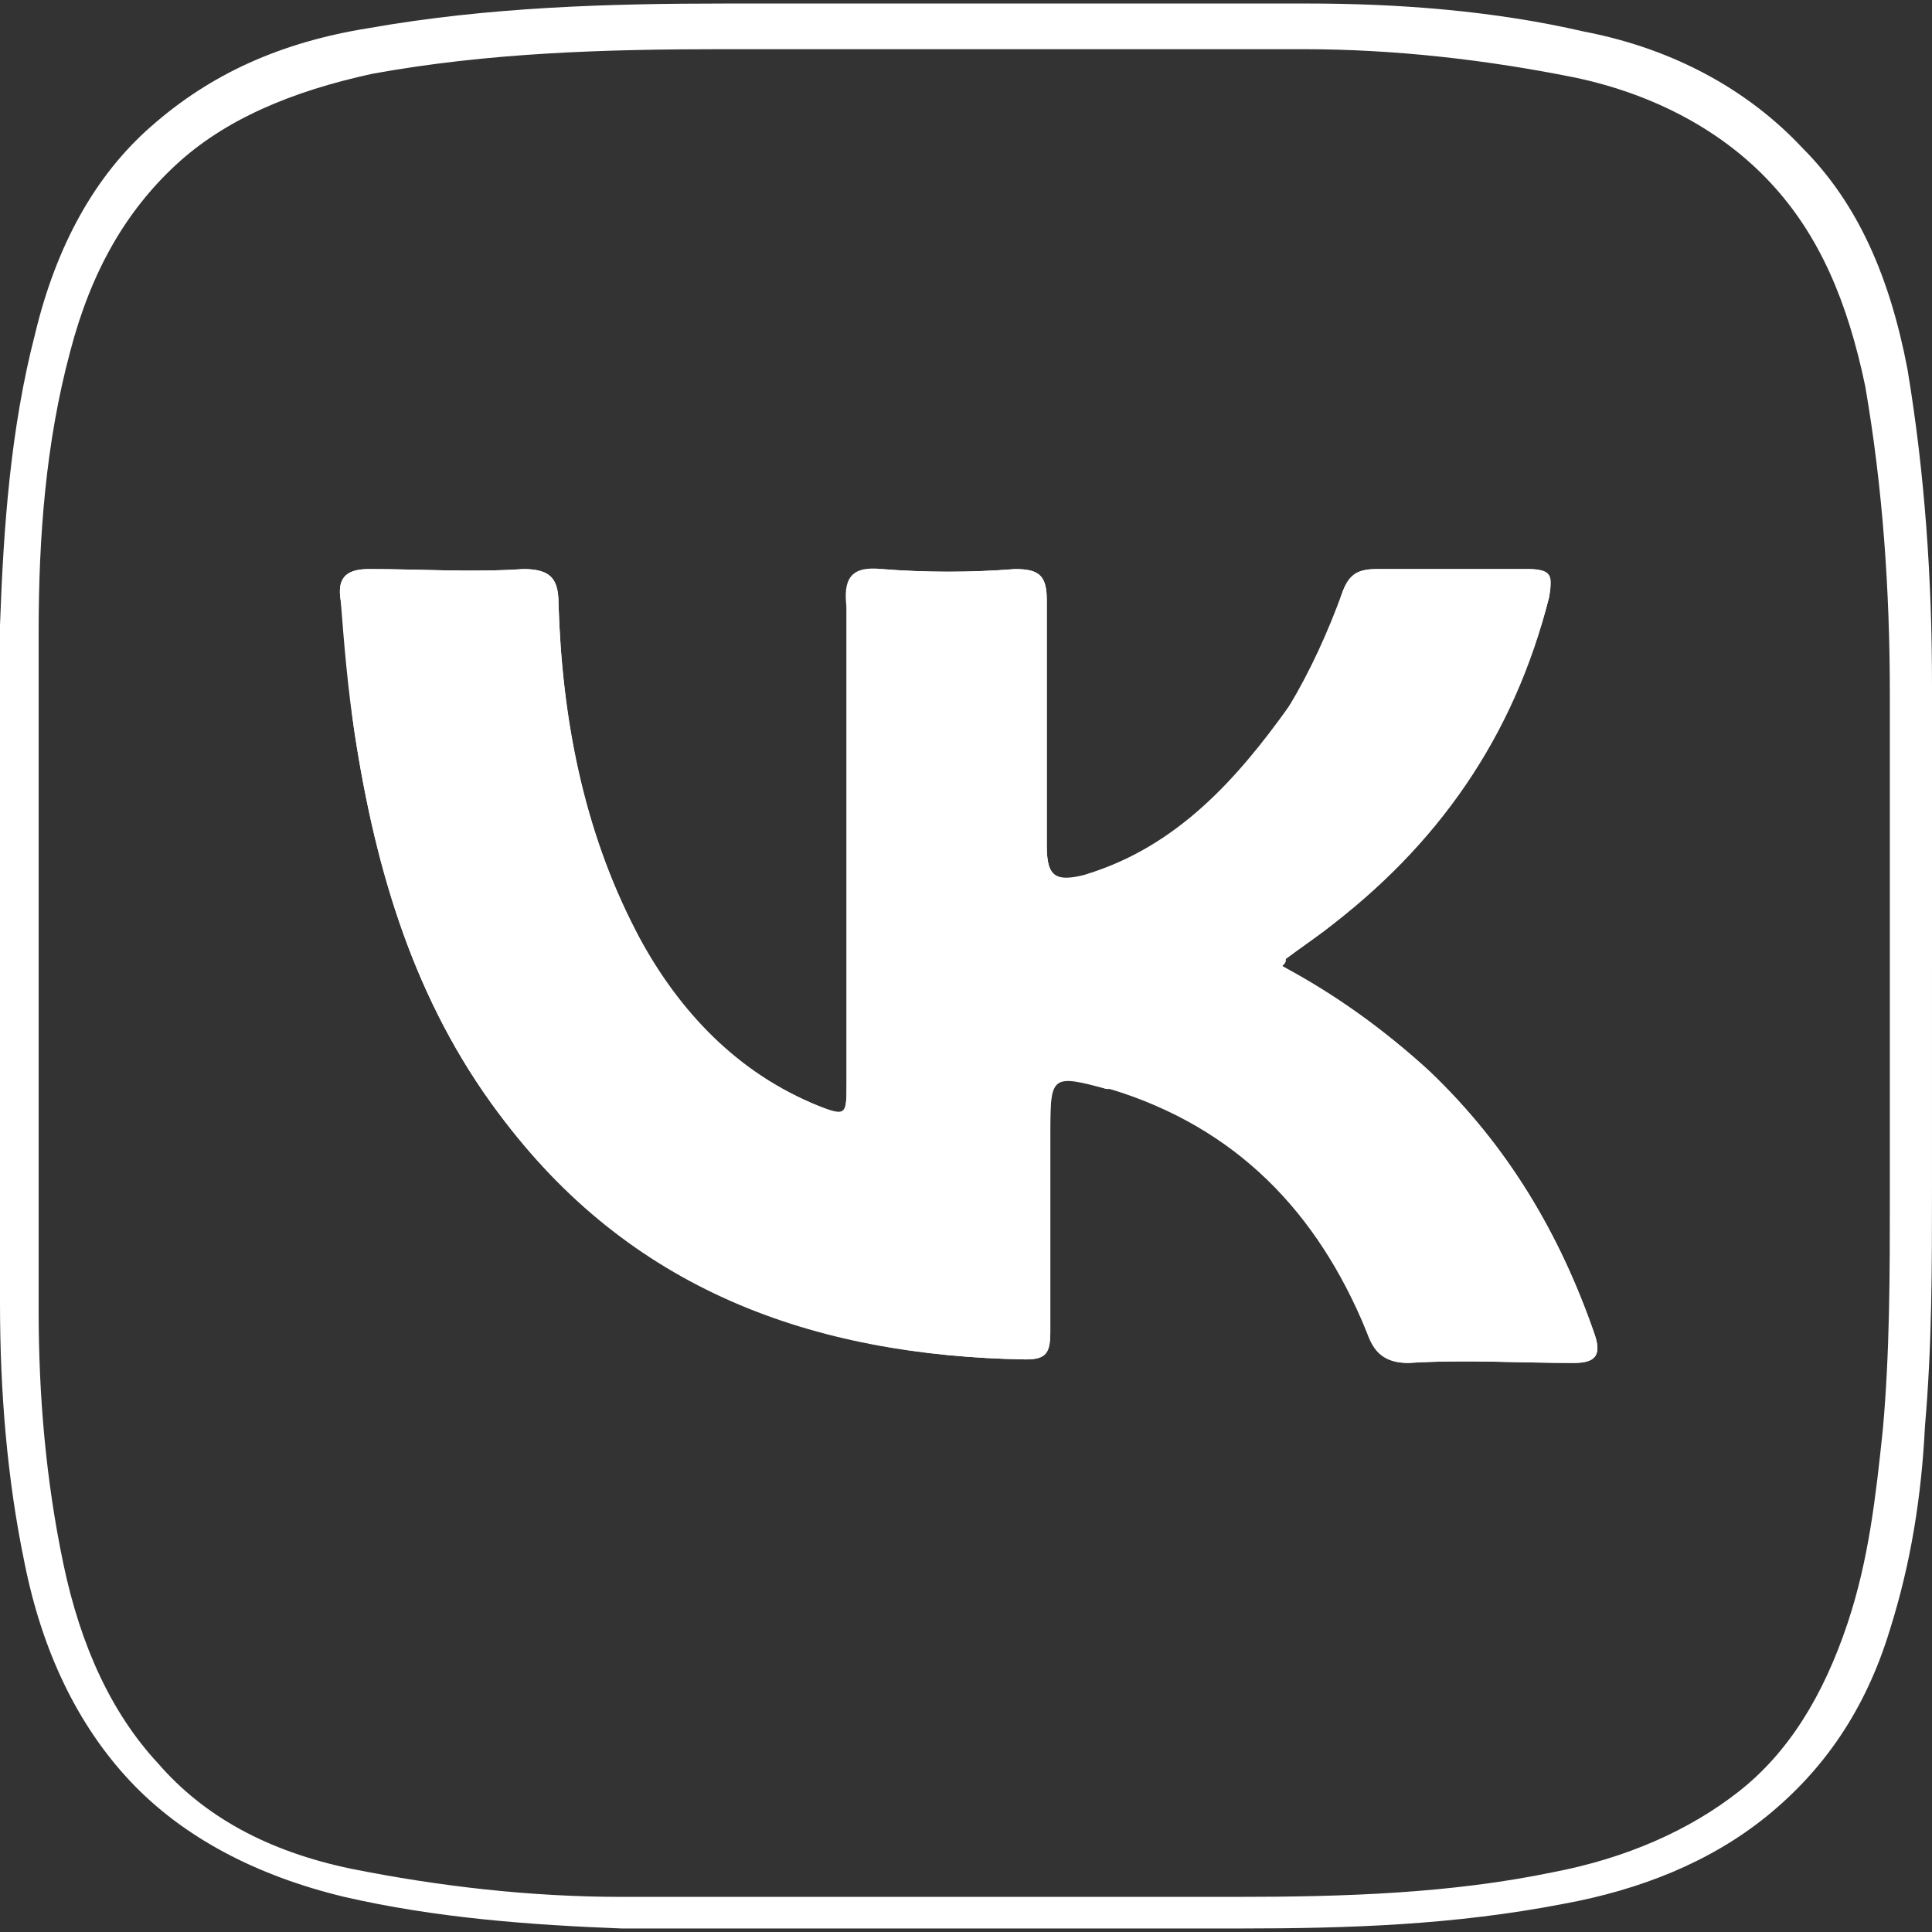 <?xml version="1.0" encoding="utf-8"?>
<!-- Generator: Adobe Illustrator 26.0.2, SVG Export Plug-In . SVG Version: 6.00 Build 0)  -->
<svg version="1.1" id="Layer_1" xmlns="http://www.w3.org/2000/svg" xmlns:xlink="http://www.w3.org/1999/xlink" x="0px" y="0px"
	 viewBox="0 0 55 55" style="enable-background:new 0 0 55 55;" xml:space="preserve">
<rect x="0" y="0" width="55" height="55" fill="#333333" stroke="none"/>
<style type="text/css">
	.st0{fill:#FFFFFF;}
</style>
<g>
	<path class="st0" d="M36.5,27.5c0.1-0.1,0.1-0.1,0.1-0.2c0.4-0.3,0.7-0.5,1.1-0.8c3.2-2.5,5.4-5.6,6.4-9.5c0.1-0.6,0.1-0.8-0.6-0.8
		c-1.4,0-2.9,0-4.3,0c-0.5,0-0.8,0.1-1,0.7c-0.4,1.1-0.9,2.2-1.5,3.2c-1.4,2.2-3.2,4-5.8,4.8c-0.8,0.3-1.1,0.1-1.1-0.8
		c0-2.3,0-4.7,0-7c0-0.7-0.2-0.9-0.9-0.9c-1.3,0.1-2.6,0.1-3.8,0c-0.9-0.1-1.1,0.3-1,1.1c0,4.5,0,9,0,13.5c0,1,0,1.1-1,0.6
		c-2.3-1-3.9-2.8-5-4.9c-1.5-2.9-2.1-6.1-2.2-9.3c0-0.7-0.2-1-1-1c-1.5,0.1-2.9,0-4.4,0c-0.7,0-0.9,0.3-0.8,0.9
		c0.1,1.3,0.2,2.5,0.4,3.8c0.6,3.9,1.7,7.6,4.1,10.8c3.8,5,9,6.9,15,7c0.6,0,0.7-0.2,0.7-0.8c0-1.9,0-3.9,0-5.8c0-1.5,0-1.6,1.6-1.1
		l0.1,0c3.6,1,6,3.5,7.3,6.9c0.3,0.6,0.5,0.9,1.2,0.9c1.6-0.1,3.1,0,4.7,0c0.6,0,0.8-0.2,0.6-0.8c-1-2.9-2.5-5.4-4.7-7.5
		C39.4,29.3,38,28.4,36.5,27.5"/>
	<path class="st0" d="M36.5,27.5c1.5,0.8,2.9,1.8,4.2,3c2.2,2.1,3.7,4.6,4.7,7.5c0.2,0.6,0,0.8-0.6,0.8c-1.6,0-3.1-0.1-4.7,0
		c-0.7,0-1-0.3-1.2-0.9c-1.4-3.4-3.7-5.8-7.3-6.9l-0.1,0c-1.5-0.4-1.6-0.4-1.6,1.1c0,1.9,0,3.9,0,5.8c0,0.6-0.1,0.8-0.7,0.8
		c-6.1-0.1-11.3-2-15-7c-2.4-3.2-3.5-6.9-4.1-10.8c-0.2-1.3-0.2-2.5-0.4-3.8c-0.1-0.6,0.1-0.9,0.8-0.9c1.5,0,2.9,0.1,4.4,0
		c0.8,0,1,0.3,1,1c0.1,3.3,0.7,6.4,2.2,9.3c1.1,2.2,2.7,3.9,5,4.9c1,0.4,1,0.4,1-0.6c0-4.5,0-9,0-13.5c0-0.8,0.2-1.1,1-1.1
		c1.3,0.1,2.6,0.1,3.8,0c0.7,0,0.9,0.2,0.9,0.9c0,2.3,0,4.7,0,7c0,0.9,0.3,1,1.1,0.8c2.6-0.8,4.3-2.7,5.8-4.8c0.7-1,1.2-2.1,1.5-3.2
		c0.2-0.5,0.4-0.7,1-0.7c1.4,0,2.9,0,4.3,0c0.6,0,0.7,0.2,0.6,0.8c-1,4-3.2,7.1-6.4,9.5c-0.4,0.3-0.7,0.5-1.1,0.8
		C36.6,27.4,36.6,27.4,36.5,27.5"/>
	<path class="st0" d="M54.4,27.5l-0.6,0c0,0.6,0,1.1,0,1.7c0,1.6,0,3.2,0,4.8c0,2.2,0,4.5-0.2,6.7c-0.2,1.9-0.4,3.7-1,5.5
		c-0.7,2.1-1.7,3.7-3.1,4.8c-1.4,1.1-3.2,1.9-5.3,2.3c-2.9,0.6-5.9,0.7-9,0.7c-3,0-5.9,0-8.9,0c-2.9,0-5.8,0-8.6,0
		c-2.6,0-5.2-0.3-7.7-0.8c-2.4-0.5-4.2-1.5-5.5-3c-1.3-1.4-2.2-3.3-2.7-5.7c-0.5-2.4-0.7-4.8-0.7-7.2c0-3.2,0-6.5,0-9.7
		c0-3.2,0-6.4,0-9.6c0-2.7,0.2-5.4,0.9-8c0.6-2.3,1.6-4,3-5.3c1.4-1.3,3.3-2.1,5.6-2.6c3.3-0.6,6.6-0.7,10-0.7c2.6,0,5.2,0,7.8,0
		c2.9,0,5.8,0,8.7,0c2.6,0,5.2,0.3,7.7,0.8c2.4,0.5,4.3,1.6,5.6,3c1.4,1.5,2.2,3.4,2.7,5.8c0.5,2.9,0.7,5.8,0.7,8.8c0,1,0,2.1,0,3.1
		c0,1.6,0,3.2,0,4.9H54.4l-0.6,0L54.4,27.5H55c0-1.6,0-3.2,0-4.9c0-1,0-2.1,0-3.1c0-3-0.2-6-0.7-9c-0.5-2.6-1.4-4.7-3-6.3
		c-1.5-1.6-3.6-2.8-6.2-3.3c-2.6-0.6-5.3-0.8-7.9-0.8c-2.9,0-5.8,0-8.7,0c-2.6,0-5.2,0-7.8,0c-3.4,0-6.8,0.1-10.2,0.7
		C8,1.2,6,2.1,4.3,3.6C2.7,5,1.6,7,1,9.5C0.3,12.2,0.1,15,0,17.8c0,3.2,0,6.4,0,9.6c0,3.2,0,6.5,0,9.7c0,2.5,0.2,5,0.7,7.4
		c0.5,2.5,1.5,4.6,3,6.2c1.5,1.6,3.6,2.7,6.1,3.3c2.6,0.6,5.3,0.8,7.9,0.9c2.9,0,5.8,0,8.7,0c3,0,5.9,0,8.9,0c3.1,0,6.1-0.1,9.2-0.7
		c2.2-0.4,4.2-1.2,5.8-2.5c1.6-1.3,2.8-3,3.5-5.3c0.6-1.9,0.9-3.8,1-5.8c0.2-2.3,0.2-4.5,0.2-6.8c0-1.6,0-3.2,0-4.8
		c0-0.6,0-1.1,0-1.6v0H54.4z"/>
</g>
</svg>
